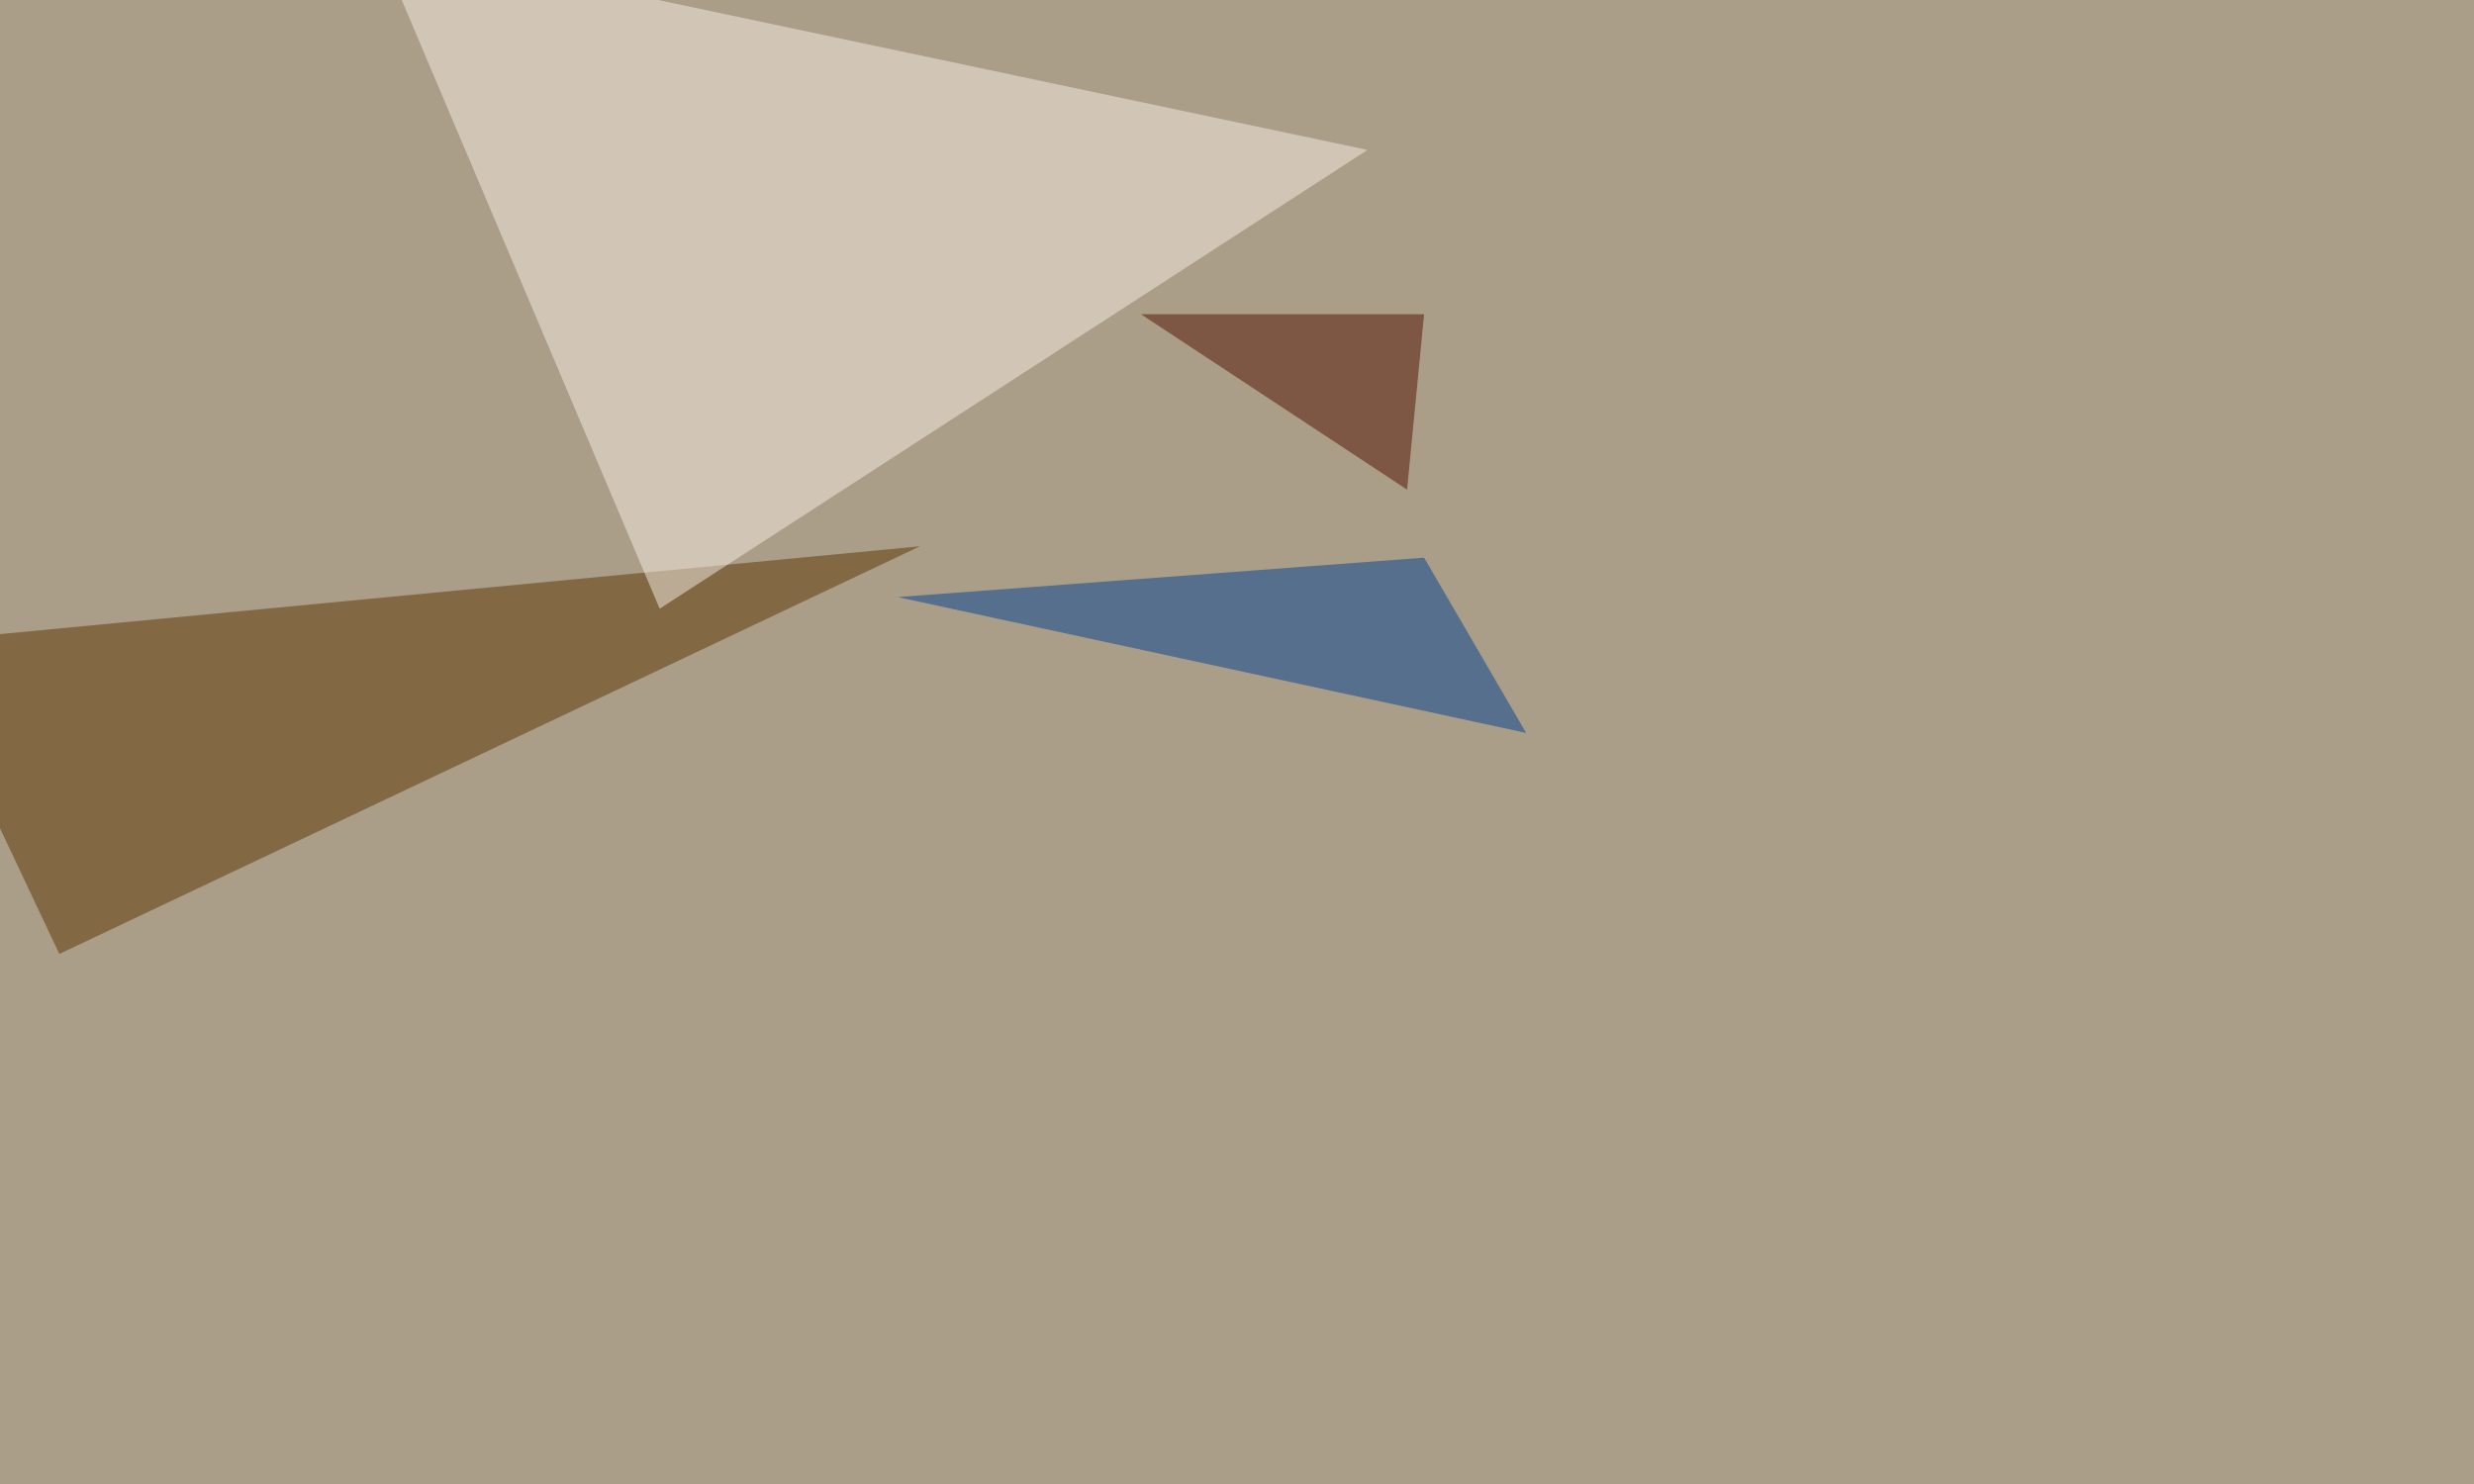 <svg xmlns="http://www.w3.org/2000/svg" width="1280" height="768" ><filter id="a"><feGaussianBlur stdDeviation="55"/></filter><rect width="100%" height="100%" fill="#ab9e88"/><g filter="url(#a)"><g fill-opacity=".5"><path fill="#5b3400" d="M-45.4 332.5L476 282.7l-445.3 211z"/><path fill="#f8eee5" d="M707.5 77.6L341.3 315 194.8-30.8z"/><path fill="#004192" d="M736.8 288.6L464.4 309l325.2 70.3z"/><path fill="#530e00" d="M728 253.4l8.8-90.8H590.3z"/></g></g></svg>